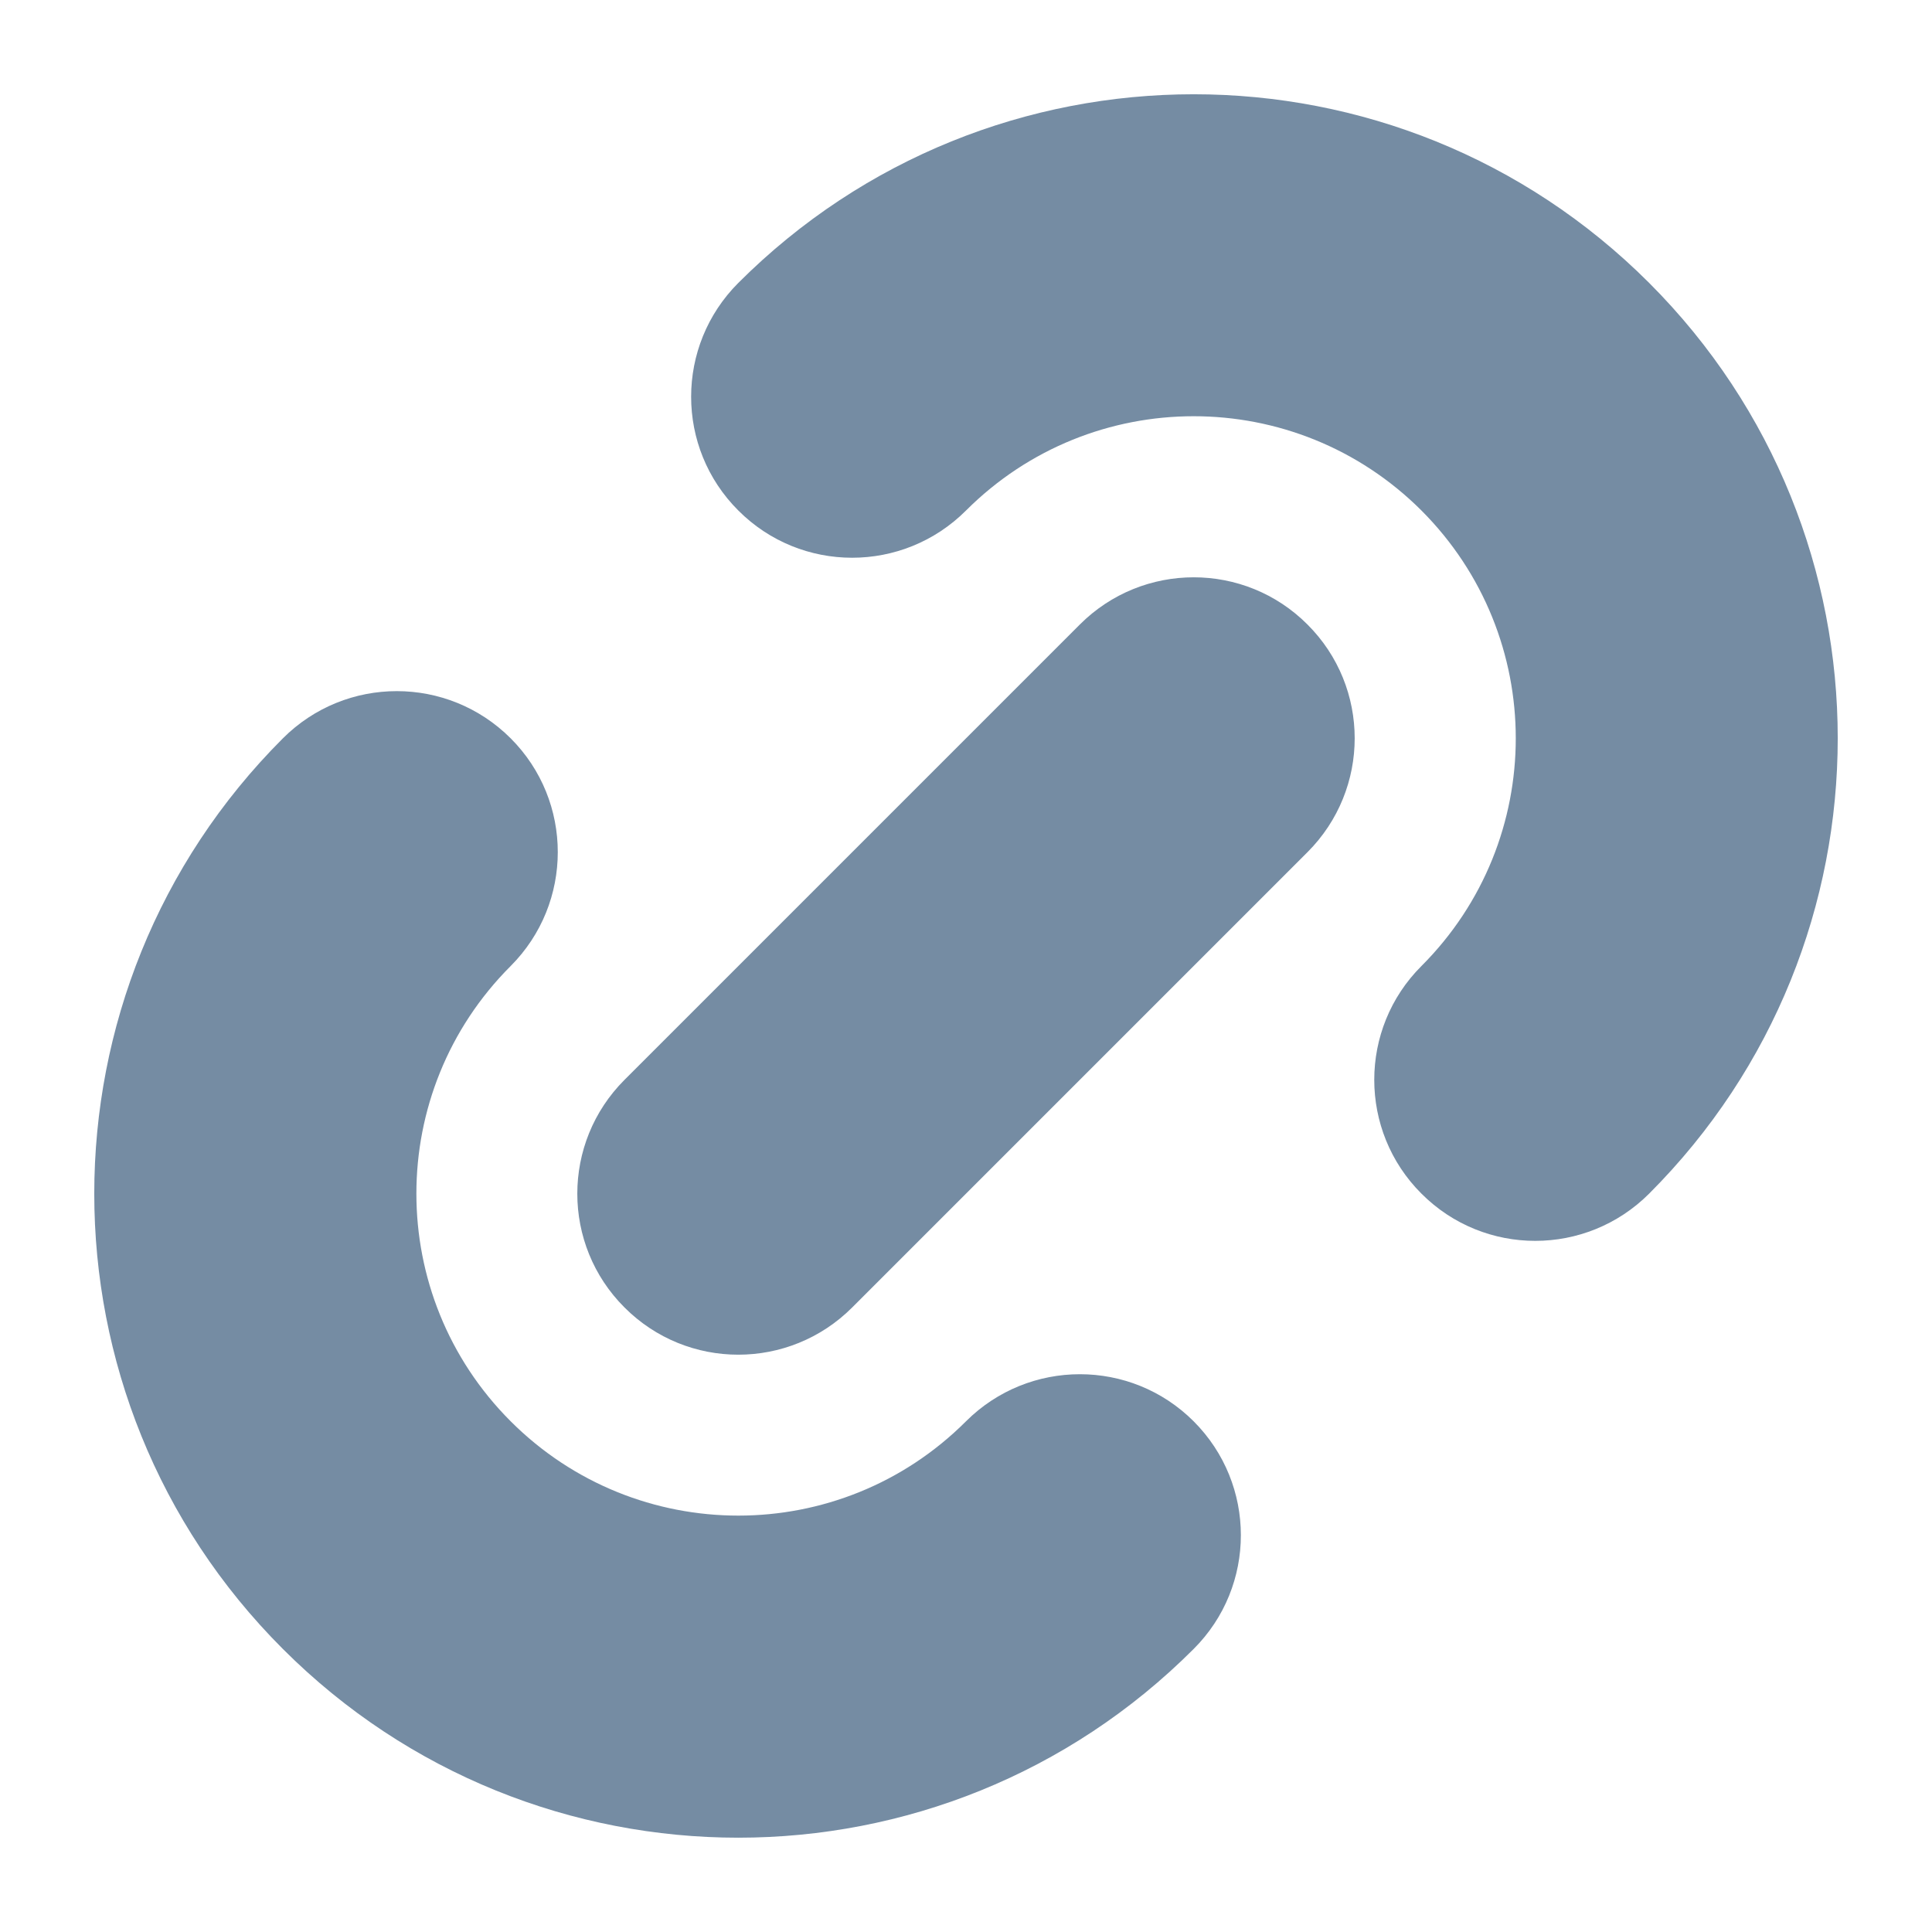 <?xml version="1.0" encoding="utf-8"?><!-- Скачано с сайта svg4.ru / Downloaded from svg4.ru -->
<svg width="800px" height="800px" viewBox="0 0 12 12" id="meteor-icon-kit__regular-link-xs" fill="none" xmlns="http://www.w3.org/2000/svg"><path fill-rule="evenodd" clip-rule="evenodd" d="M4.586 1.757C6.148 0.195 8.681 0.195 10.243 1.757C11.805 3.319 11.805 5.852 10.243 7.414C9.852 7.805 9.219 7.805 8.829 7.414C8.438 7.024 8.438 6.39 8.829 6C9.61 5.219 9.61 3.953 8.829 3.171C8.047 2.39 6.781 2.39 6 3.171C5.609 3.562 4.976 3.562 4.586 3.171C4.195 2.781 4.195 2.148 4.586 1.757zM1.757 4.586C2.148 4.195 2.781 4.195 3.172 4.586C3.562 4.976 3.562 5.609 3.172 6C2.391 6.781 2.391 8.047 3.172 8.828C3.953 9.609 5.219 9.609 6 8.828C6.391 8.438 7.024 8.438 7.414 8.828C7.805 9.219 7.805 9.852 7.414 10.242C5.852 11.805 3.319 11.805 1.757 10.242C0.195 8.681 0.195 6.148 1.757 4.586zM5.293 8.121C4.902 8.512 4.269 8.512 3.879 8.121C3.488 7.731 3.488 7.098 3.879 6.707L6.707 3.879C7.098 3.488 7.731 3.488 8.121 3.879C8.512 4.269 8.512 4.902 8.121 5.293L5.293 8.121z" fill="#758CA3"/></svg>